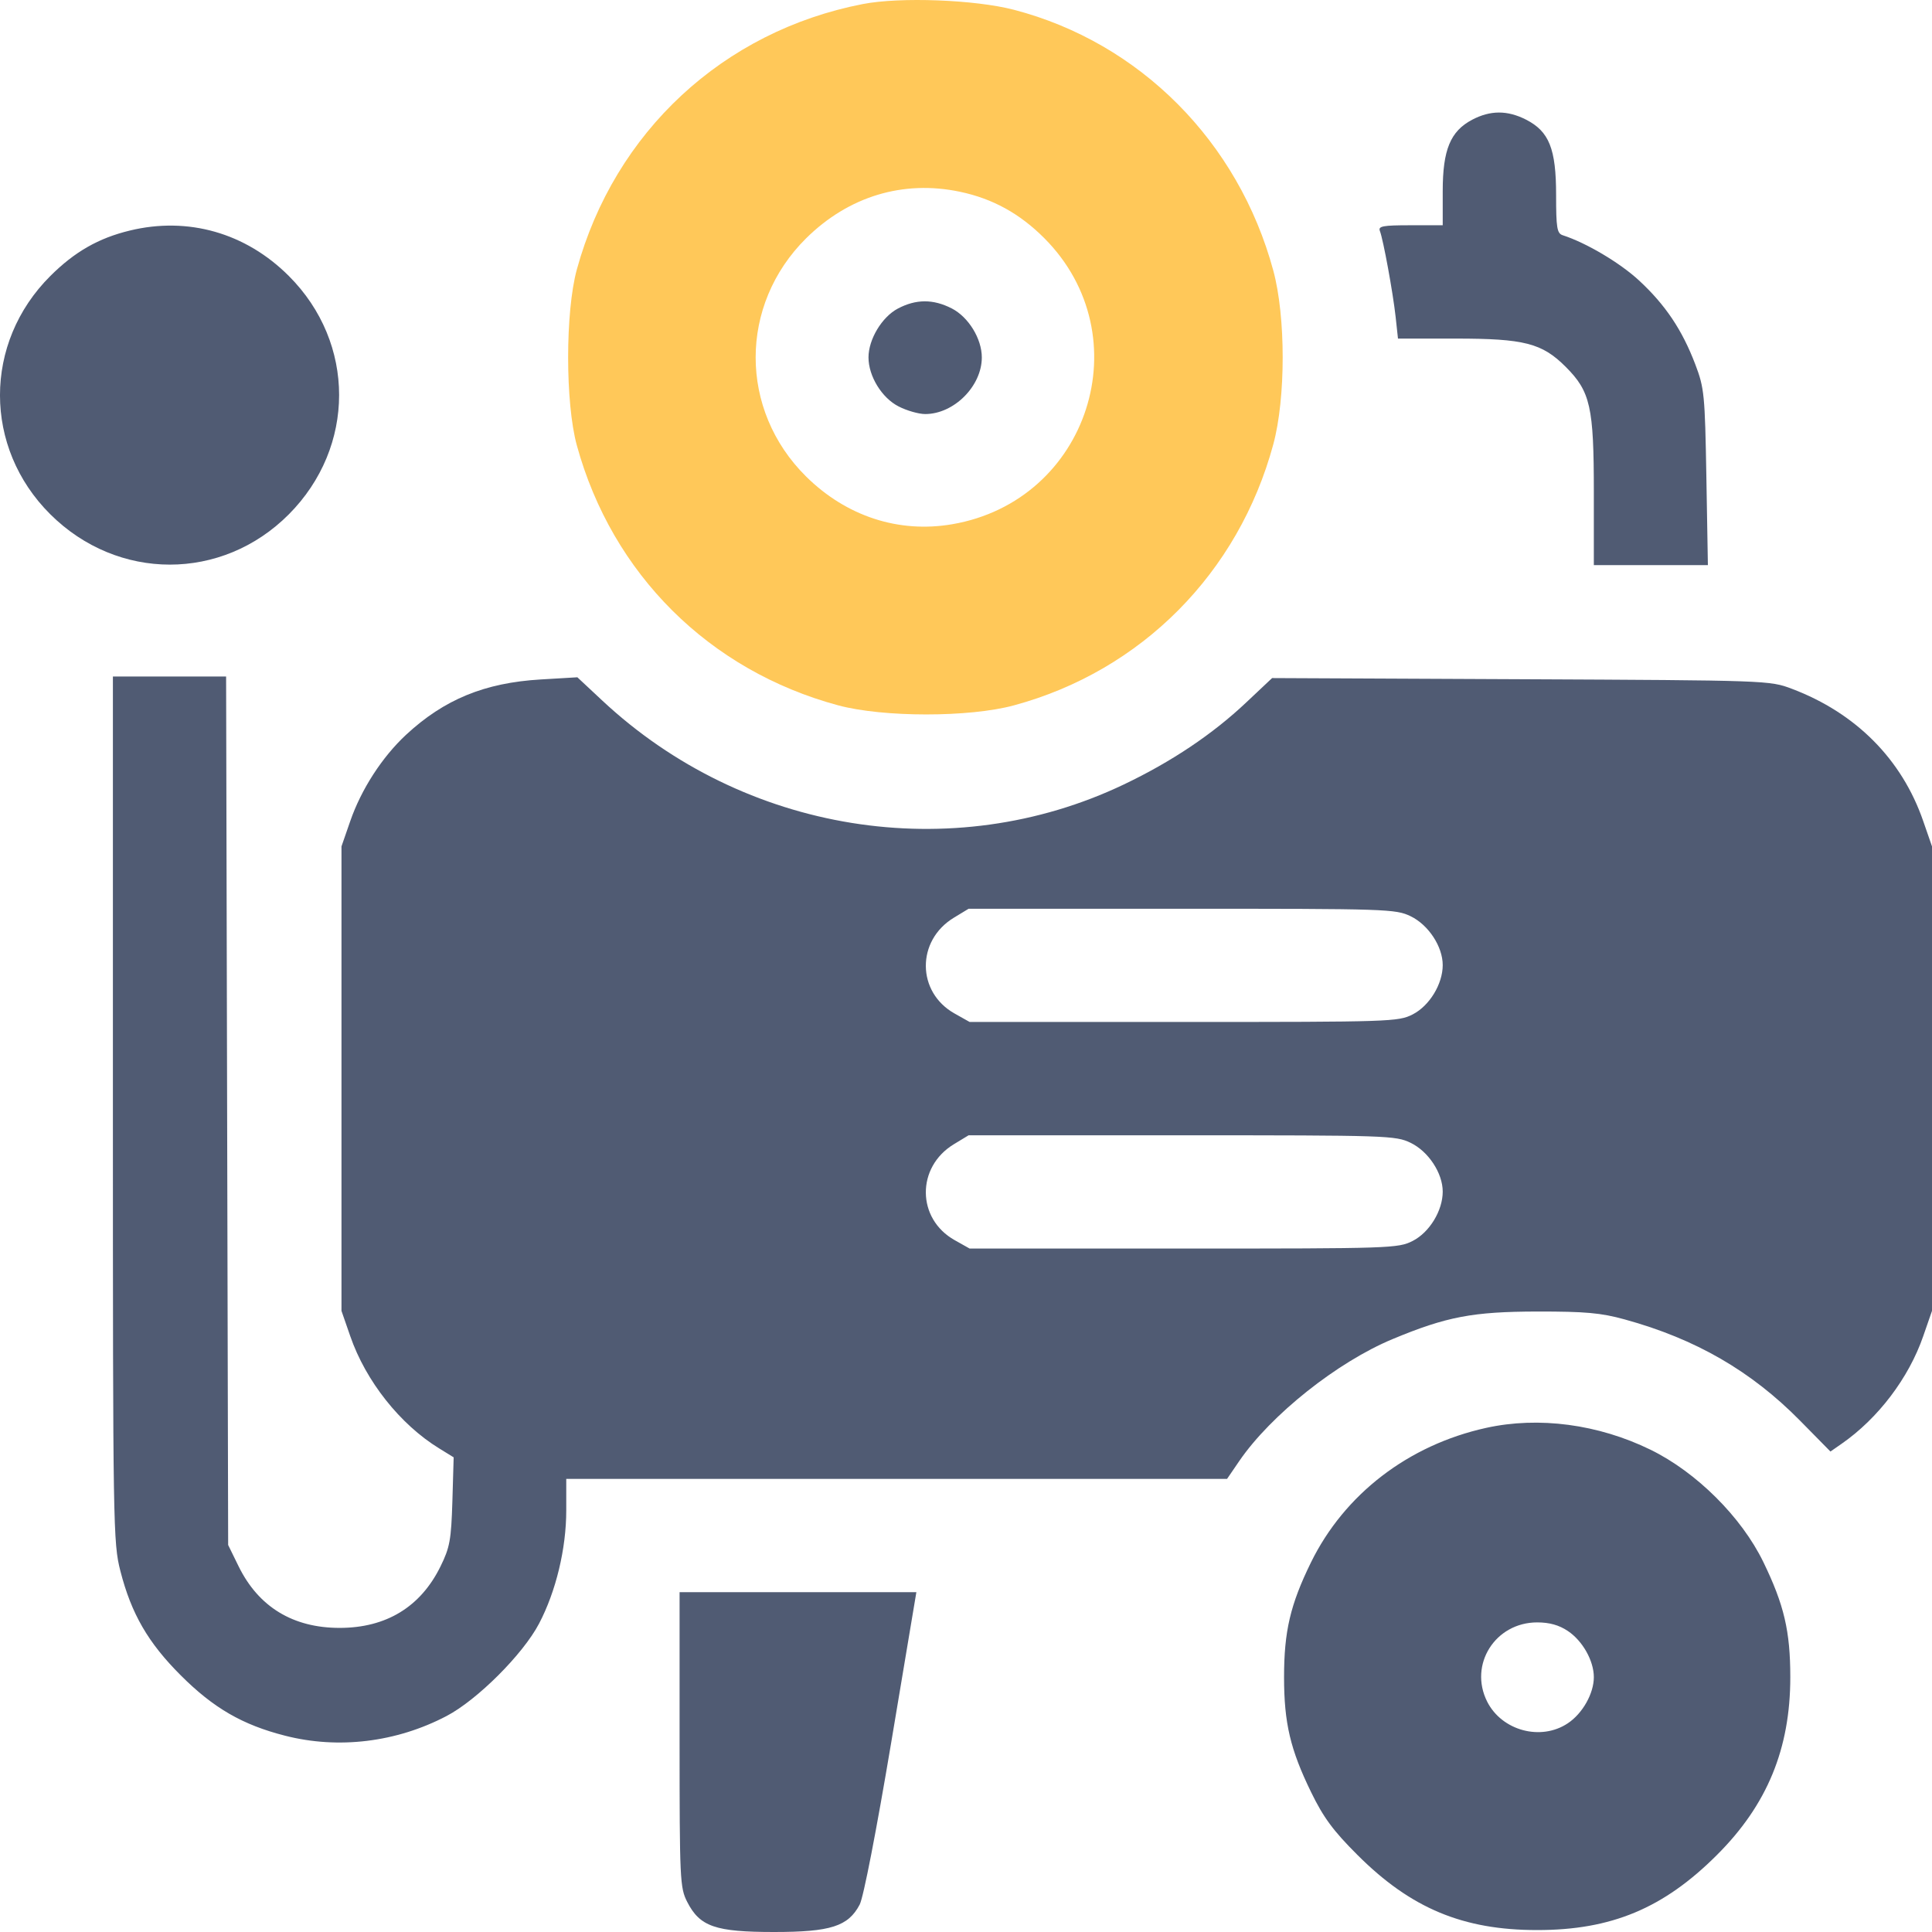 <svg width="32" height="32" viewBox="0 0 32 32" fill="none" xmlns="http://www.w3.org/2000/svg">
<path fill-rule="evenodd" clip-rule="evenodd" d="M23.896 3.166C23.896 2.48 24.023 2.174 24.382 1.984C24.684 1.825 24.966 1.824 25.275 1.981C25.659 2.177 25.774 2.464 25.774 3.231C25.774 3.775 25.789 3.865 25.883 3.896C26.274 4.022 26.831 4.353 27.146 4.644C27.584 5.049 27.862 5.464 28.079 6.034C28.229 6.429 28.239 6.533 28.263 7.906L28.288 9.36H27.344H26.399V8.152C26.399 6.737 26.343 6.486 25.932 6.075C25.54 5.683 25.245 5.608 24.109 5.608H23.155L23.116 5.248C23.072 4.849 22.912 3.972 22.855 3.825C22.825 3.746 22.904 3.731 23.358 3.731H23.896V3.166ZM0.833 4.572C1.235 4.171 1.631 3.944 2.149 3.819C3.114 3.584 4.07 3.857 4.784 4.571C5.895 5.681 5.894 7.404 4.783 8.52C3.677 9.63 1.95 9.629 0.833 8.518C-0.278 7.413 -0.278 5.68 0.833 4.572ZM14.385 5.92C14.385 5.62 14.607 5.251 14.871 5.111C15.173 4.952 15.455 4.951 15.763 5.108C16.041 5.25 16.262 5.61 16.262 5.92C16.262 6.396 15.8 6.858 15.324 6.858C15.218 6.858 15.02 6.802 14.884 6.732C14.606 6.591 14.385 6.231 14.385 5.92ZM1.994 26.021C1.874 25.554 1.87 25.304 1.87 18.372V11.205L2.808 11.205L3.745 11.205L3.762 18.397L3.779 25.59L3.953 25.945C4.283 26.616 4.853 26.963 5.625 26.963C6.396 26.963 6.966 26.616 7.296 25.945C7.451 25.63 7.473 25.506 7.493 24.864L7.514 24.138L7.274 23.99C6.628 23.594 6.058 22.875 5.801 22.13L5.656 21.712V17.866V14.019L5.801 13.601C5.983 13.074 6.329 12.539 6.726 12.17C7.358 11.584 8.028 11.309 8.955 11.254L9.563 11.218L9.974 11.602C12.322 13.797 15.767 14.352 18.615 12.993C19.403 12.617 20.084 12.161 20.64 11.636L21.07 11.231L25.19 11.25C29.281 11.269 29.312 11.27 29.68 11.409C30.74 11.81 31.502 12.577 31.855 13.601L32 14.019V17.866V21.712L31.855 22.13C31.616 22.823 31.107 23.494 30.502 23.914L30.318 24.042L29.814 23.53C29.003 22.707 28.083 22.176 26.911 21.854C26.517 21.745 26.258 21.722 25.461 21.723C24.394 21.725 23.958 21.808 23.067 22.179C22.15 22.56 21.051 23.434 20.527 24.198L20.324 24.495H14.851H9.379V25.017C9.379 25.65 9.209 26.357 8.929 26.891C8.663 27.399 7.904 28.157 7.396 28.423C6.566 28.858 5.606 28.975 4.723 28.749C4.016 28.569 3.536 28.291 2.994 27.749C2.452 27.208 2.175 26.728 1.994 26.021ZM23.896 15.985C23.896 15.678 23.66 15.319 23.365 15.176C23.116 15.056 22.979 15.051 19.575 15.052L16.043 15.052L15.799 15.2C15.175 15.578 15.181 16.434 15.811 16.787L16.06 16.927H19.605C23.035 16.927 23.159 16.923 23.398 16.802C23.677 16.659 23.896 16.299 23.896 15.985ZM23.896 19.737C23.896 19.431 23.66 19.072 23.365 18.929C23.116 18.808 22.979 18.804 19.575 18.804L16.043 18.804L15.799 18.952C15.175 19.33 15.181 20.186 15.811 20.54L16.06 20.68H19.605C23.035 20.68 23.159 20.676 23.398 20.554C23.677 20.412 23.896 20.052 23.896 19.737ZM21.712 25.882C22.267 24.748 23.327 23.934 24.616 23.65C25.487 23.458 26.473 23.589 27.338 24.012C28.097 24.383 28.844 25.126 29.206 25.871C29.55 26.579 29.653 27.018 29.653 27.779C29.653 28.964 29.27 29.894 28.439 30.723C27.554 31.608 26.69 31.968 25.461 31.968C24.232 31.968 23.368 31.608 22.483 30.723C22.083 30.324 21.921 30.105 21.717 29.686C21.372 28.979 21.268 28.539 21.268 27.779C21.268 27.019 21.372 26.577 21.712 25.882ZM11.382 31.501C11.262 31.266 11.256 31.137 11.256 28.813V26.371H13.217H15.178L14.762 28.857C14.515 30.328 14.302 31.426 14.239 31.546C14.049 31.907 13.757 32 12.821 32C11.849 32 11.591 31.911 11.382 31.501ZM26.399 27.779C26.399 27.508 26.213 27.177 25.968 27.014C25.822 26.916 25.663 26.872 25.461 26.872C24.766 26.872 24.324 27.571 24.632 28.184C24.875 28.666 25.522 28.841 25.968 28.543C26.213 28.38 26.399 28.049 26.399 27.779Z" fill="#505B73"/>
<path fill-rule="evenodd" clip-rule="evenodd" d="M14.291 0.067C11.976 0.517 10.18 2.184 9.554 4.464C9.362 5.166 9.362 6.675 9.554 7.376C10.139 9.508 11.746 11.107 13.884 11.683C14.63 11.883 16.053 11.884 16.794 11.683C18.904 11.112 20.513 9.492 21.09 7.359C21.297 6.594 21.297 5.246 21.09 4.482C20.513 2.347 18.881 0.706 16.794 0.162C16.149 -0.006 14.909 -0.053 14.291 0.067ZM17.298 3.946C16.89 3.537 16.442 3.29 15.899 3.176C14.959 2.978 14.055 3.252 13.352 3.947C12.238 5.051 12.237 6.789 13.351 7.892C14.017 8.551 14.885 8.835 15.771 8.683C18.032 8.296 18.911 5.566 17.298 3.946Z" fill="#FFC859"/>
</svg>
